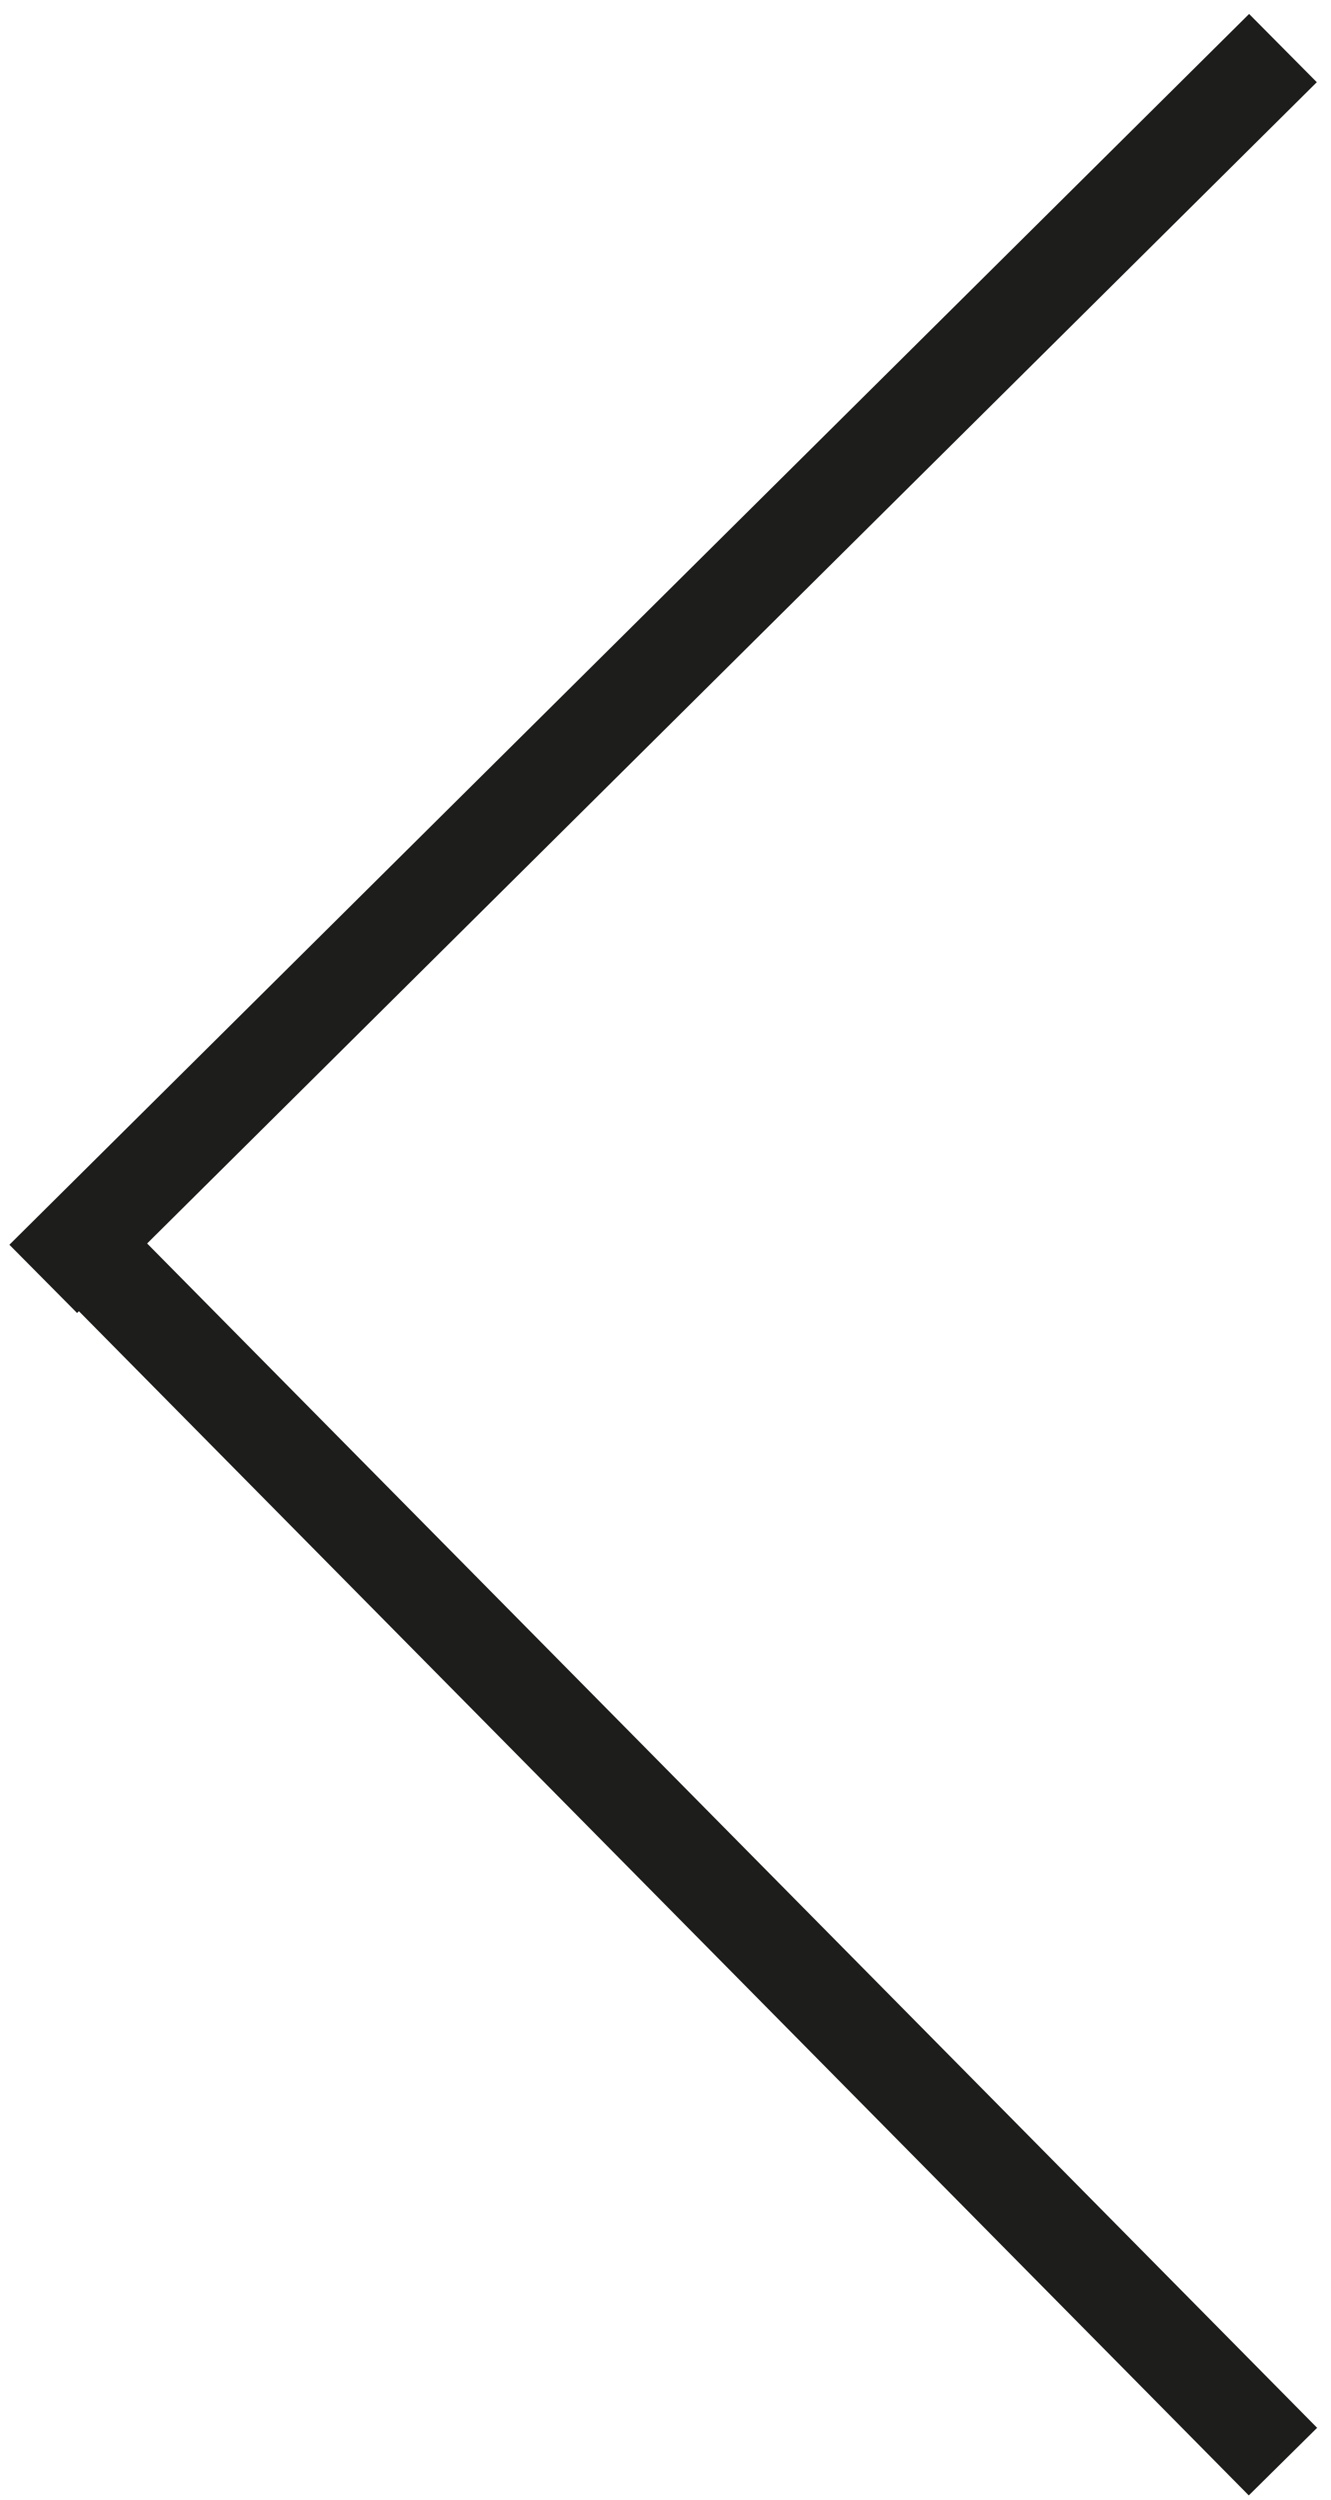 <?xml version="1.0" encoding="UTF-8"?>
<svg id="NUEVAS_PRUEBAS" data-name="NUEVAS PRUEBAS" xmlns="http://www.w3.org/2000/svg" viewBox="0 0 27.7 52">
  <defs>
    <style>
      .cls-1 {
        fill: none;
        stroke: #1d1d1b;
        stroke-miterlimit: 10;
        stroke-width: 2px;
      }
    </style>
  </defs>
  <line class="cls-1" x1="1" y1="25.2" x2="26.7" y2="51.2"/>
  <line class="cls-1" x1=".9" y1="26.6" x2="26.7" y2="1"/>
</svg>